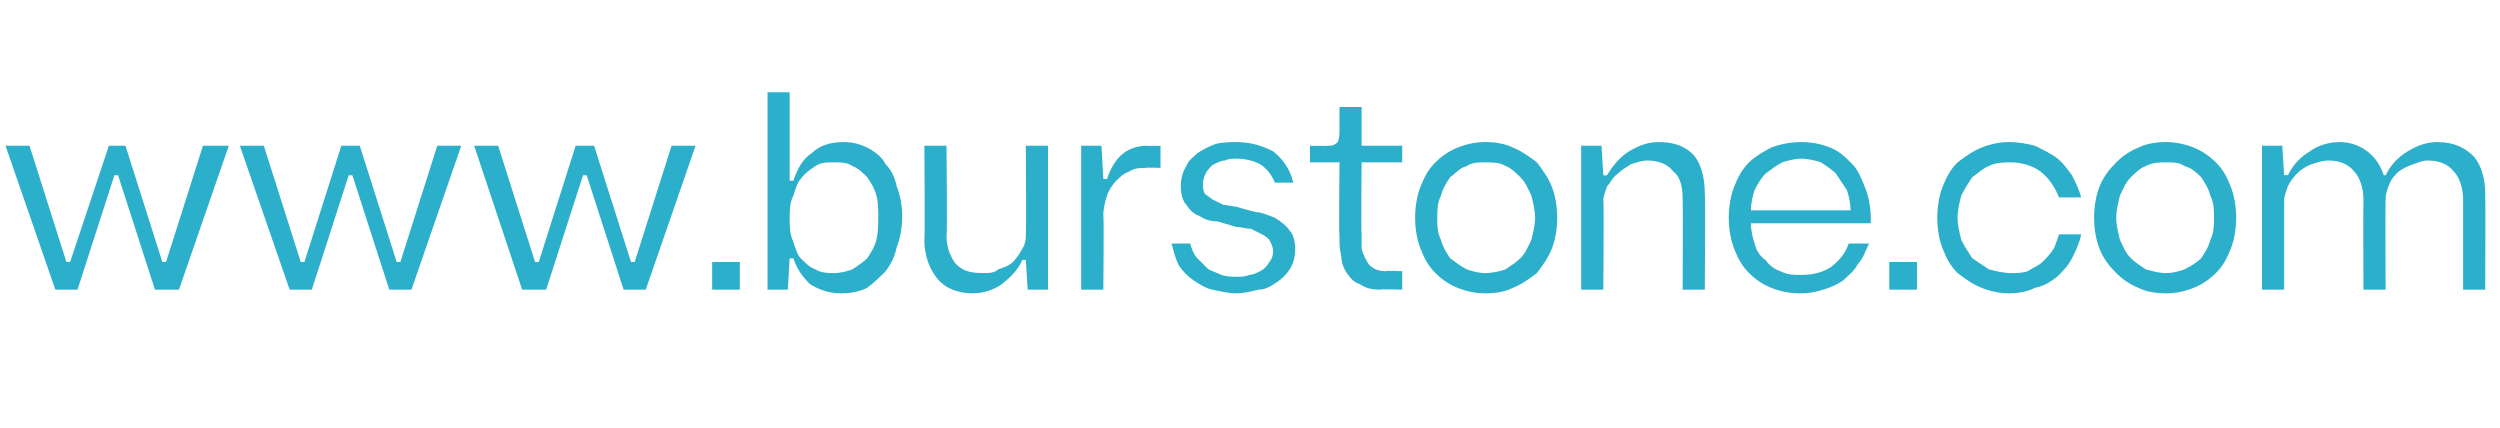 <?xml version="1.0" standalone="no"?><!DOCTYPE svg PUBLIC "-//W3C//DTD SVG 1.1//EN" "http://www.w3.org/Graphics/SVG/1.1/DTD/svg11.dtd"><svg xmlns="http://www.w3.org/2000/svg" version="1.1" width="135.5px" height="23.2px" viewBox="0 -5 135.5 23.2" style="top:-5px"><desc>www.burstone.com</desc><defs/><g id="Polygon28737"><path d="m6.8 2.9l2 6.3h.2l2-6.3h1.4l-2.7 7.8H8.4l-2-6.2h-.2l-2 6.2H3L.3 2.9h1.3l2 6.3h.2l2.1-6.3h.9zm12.7 0l2 6.3h.2l2-6.3h1.3l-2.7 7.8h-1.2l-2-6.2h-.2l-2 6.2h-1.2L13 2.9h1.3l2 6.3h.2l2-6.3h1zm12.7 0l2 6.3h.2l2-6.3h1.3L35 10.7h-1.2l-2-6.2h-.2l-2 6.2h-1.3l-2.6-7.8h1.3l2 6.3h.2l2-6.3h1zm6.4 6.3h1.5v1.5h-1.5V9.2zm3 1.5V0h1.2v4.8s.17-.02.2 0c.2-.6.5-1.2 1-1.5c.4-.4 1-.6 1.7-.6c.5 0 .9.1 1.3.3c.4.2.8.5 1 .9c.3.3.5.7.6 1.2c.2.5.3 1.1.3 1.6c0 .6-.1 1.2-.3 1.7c-.1.5-.3.9-.6 1.3c-.3.3-.6.6-1 .9c-.4.2-.9.3-1.4.3c-.7 0-1.2-.2-1.7-.5c-.4-.4-.7-.8-.9-1.4h-.2l-.1 1.7h-1.1zm3.6-6.9c-.4 0-.7 0-1 .2c-.3.2-.6.4-.8.7c-.2.2-.3.6-.4.9c-.2.4-.2.8-.2 1.2c0 .5 0 .9.2 1.3c.1.3.2.7.4.9c.3.3.5.5.8.6c.3.2.7.2 1 .2c.4 0 .7-.1 1-.2c.3-.2.6-.4.8-.6c.2-.3.4-.6.5-1c.1-.4.1-.8.1-1.2c0-.4 0-.9-.1-1.2c-.1-.4-.3-.7-.5-1c-.2-.2-.5-.5-.8-.6c-.3-.2-.6-.2-1-.2zm10.2 5.3c-.2.5-.6.9-1.1 1.3c-.4.3-1 .5-1.6.5c-.8 0-1.5-.3-1.9-.8c-.4-.5-.7-1.2-.7-2.1c.04.04 0-5.1 0-5.1h1.2s.05 4.86 0 4.9c0 .6.2 1.1.5 1.5c.4.4.8.5 1.5.5c.3 0 .6 0 .8-.2c.3-.1.6-.2.8-.4c.2-.2.4-.5.5-.7c.2-.3.2-.6.2-.8c.03-.04 0-4.8 0-4.8h1.2v7.8h-1.1l-.1-1.6s-.16-.04-.2 0zm7.5-5s-.84-.03-.8 0c-.3 0-.6 0-.9.2c-.3.1-.5.3-.7.5c-.2.2-.4.5-.5.8c-.1.3-.2.7-.2 1.1c.04-.05 0 4 0 4h-1.2V2.9h1.1l.1 1.8h.2c.4-1.2 1.1-1.8 2.2-1.8c-.01.02.7 0 .7 0v1.2zm6.2.8c-.2-.5-.5-.8-.8-1c-.4-.2-.8-.3-1.3-.3c-.2 0-.4 0-.6.1c-.2 0-.4.1-.6.2c-.2.1-.3.3-.4.4c-.1.2-.2.4-.2.7c0 .2 0 .3.1.5c.1.1.3.2.4.3l.6.3c.2 0 .5.1.7.1c.3.1.7.2 1.1.3c.3 0 .7.2 1 .3c.3.2.6.4.8.7c.2.2.3.6.3 1c0 .4-.1.8-.3 1.1c-.2.3-.4.5-.7.7c-.3.2-.6.4-1 .4c-.4.1-.8.2-1.2.2c-.4 0-.8-.1-1.3-.2c-.4-.1-.7-.3-1-.5c-.3-.2-.6-.5-.8-.8c-.2-.4-.3-.8-.4-1.2h1c.1.3.2.6.4.8l.6.6c.2.1.5.2.7.3c.3.1.6.1.8.1c.3 0 .5 0 .7-.1c.2 0 .4-.1.6-.2c.2-.1.4-.3.5-.5c.1-.1.2-.3.2-.6c0-.2-.1-.4-.2-.6c-.1-.1-.2-.2-.4-.3l-.6-.3c-.3 0-.5-.1-.8-.1L66 7c-.4 0-.7-.1-1-.3c-.3-.1-.5-.3-.7-.6c-.2-.2-.3-.6-.3-1c0-.4.1-.8.3-1.1c.1-.3.4-.5.6-.7c.3-.2.7-.4 1-.5c.4-.1.8-.1 1.1-.1c.8 0 1.4.2 2 .5c.5.4.9.9 1.1 1.7h-1zM76 3.8h-2.2s-.04 3.87 0 3.9v.7c0 .2.1.4.2.6c.1.2.2.4.4.5c.1.1.4.2.7.2c-.04-.04.9 0 .9 0v1s-1.2-.04-1.2 0c-.5 0-.8-.1-1.1-.3c-.3-.1-.5-.3-.7-.6c-.2-.3-.3-.6-.3-.9c-.1-.4-.1-.7-.1-1.1c-.04-.04 0-4 0-4H71v-.9s1 .02 1 0c.3 0 .4-.1.5-.2c.1-.2.1-.4.1-.7V.8h1.2v2.1h2.2v.9zm4.5-1.1c.6 0 1.1.1 1.5.3c.5.2.9.5 1.3.8c.3.4.6.8.8 1.3c.2.5.3 1.1.3 1.7c0 .6-.1 1.2-.3 1.7c-.2.5-.5.9-.8 1.3c-.4.3-.8.6-1.3.8c-.4.2-.9.3-1.5.3c-.5 0-1-.1-1.5-.3c-.5-.2-.9-.5-1.2-.8c-.4-.4-.6-.8-.8-1.3c-.2-.5-.3-1.1-.3-1.7c0-.6.1-1.2.3-1.7c.2-.5.4-.9.8-1.3c.3-.3.7-.6 1.2-.8c.5-.2 1-.3 1.5-.3zm0 1.1c-.4 0-.7 0-1 .2c-.4.1-.6.4-.9.6c-.2.3-.4.6-.5 1c-.2.4-.2.8-.2 1.2c0 .4 0 .8.2 1.2c.1.4.3.7.5 1c.3.2.5.4.9.6c.3.1.6.2 1 .2c.4 0 .8-.1 1.1-.2c.3-.2.6-.4.8-.6c.3-.3.4-.6.6-1c.1-.4.2-.8.2-1.2c0-.4-.1-.8-.2-1.2c-.2-.4-.3-.7-.6-1c-.2-.2-.5-.5-.8-.6c-.3-.2-.7-.2-1.1-.2zm6.6.7c.3-.5.7-1 1.2-1.3c.5-.3 1-.5 1.6-.5c.8 0 1.4.2 1.9.7c.4.5.6 1.2.6 2.1c.04-.02 0 5.2 0 5.2h-1.2s.02-4.88 0-4.9c0-.6-.1-1.2-.5-1.5c-.3-.4-.8-.6-1.4-.6c-.3 0-.6.1-.9.2c-.3.2-.5.3-.7.5c-.3.2-.4.5-.6.7c-.1.3-.2.5-.2.8c.04.02 0 4.8 0 4.8h-1.2V2.9h1.1l.1 1.6s.22.02.2 0zm14.2 3.7c-.2.4-.3.8-.6 1.1c-.2.4-.5.6-.8.9c-.3.2-.7.4-1.1.5c-.3.1-.7.2-1.2.2c-.6 0-1.1-.1-1.6-.3c-.5-.2-.9-.5-1.2-.8c-.4-.4-.6-.8-.8-1.3c-.2-.5-.3-1.1-.3-1.7c0-.6.1-1.2.3-1.7c.2-.5.4-.9.8-1.3c.3-.3.8-.6 1.2-.8c.5-.2 1.1-.3 1.6-.3c.6 0 1.1.1 1.6.3c.5.2.8.5 1.2.9c.3.3.5.8.7 1.3c.2.5.3 1.1.3 1.7c-.02-.03 0 .2 0 .2h-6.5c0 .4.1.8.2 1.1c.1.4.3.7.6.9c.2.3.5.5.8.6c.4.2.7.2 1.1.2c.6 0 1.1-.1 1.6-.4c.4-.3.8-.7 1-1.3h1.1zm-1-1.8c0-.4-.1-.8-.2-1.1l-.6-.9c-.2-.2-.5-.4-.8-.6c-.3-.1-.7-.2-1.1-.2c-.3 0-.7.1-1 .2c-.4.2-.6.4-.9.6c-.2.2-.4.5-.6.9c-.1.3-.2.7-.2 1.1h5.4zm2.1 2.8h1.5v1.5h-1.5V9.2zm9.2-3.5c-.2-.5-.5-1-1-1.4c-.4-.3-1-.5-1.6-.5c-.4 0-.8 0-1.2.2c-.3.1-.6.4-.9.6c-.2.3-.4.6-.6 1c-.1.4-.2.8-.2 1.2c0 .4.1.8.2 1.2c.2.4.4.7.6 1l.9.6c.4.1.8.2 1.2.2c.3 0 .6 0 .9-.1c.3-.2.6-.3.8-.5c.2-.2.4-.4.6-.7c.1-.2.2-.5.3-.8h1.2c-.1.5-.3.9-.5 1.3c-.2.4-.5.7-.8 1c-.4.3-.7.5-1.2.6c-.4.2-.9.3-1.4.3c-.5 0-1-.1-1.5-.3c-.5-.2-.9-.5-1.3-.8c-.4-.4-.6-.8-.8-1.3c-.2-.5-.3-1.1-.3-1.7c0-.6.1-1.2.3-1.7c.2-.5.4-.9.8-1.3c.4-.3.8-.6 1.3-.8c.5-.2 1-.3 1.5-.3c.5 0 1 .1 1.4.2c.4.2.8.4 1.1.6c.4.3.6.6.9 1c.2.4.4.8.5 1.2h-1.2zm5.8-3c.5 0 1 .1 1.5.3c.5.2.9.5 1.2.8c.4.4.6.8.8 1.3c.2.5.3 1.1.3 1.7c0 .6-.1 1.2-.3 1.7c-.2.5-.4.9-.8 1.3c-.3.3-.7.6-1.2.8c-.5.2-1 .3-1.5.3c-.6 0-1.1-.1-1.5-.3c-.5-.2-.9-.5-1.2-.8c-.4-.4-.7-.8-.9-1.3c-.2-.5-.3-1.1-.3-1.7c0-.6.1-1.2.3-1.7c.2-.5.5-.9.9-1.3c.3-.3.7-.6 1.2-.8c.4-.2.9-.3 1.5-.3zm0 1.1c-.4 0-.7 0-1.1.2c-.3.1-.6.4-.8.6c-.3.3-.4.6-.6 1c-.1.4-.2.8-.2 1.2c0 .4.1.8.2 1.2c.2.4.3.7.6 1c.2.2.5.4.8.6c.4.1.7.2 1.1.2c.4 0 .7-.1 1-.2c.4-.2.7-.4.9-.6c.2-.3.4-.6.5-1c.2-.4.2-.8.2-1.2c0-.4 0-.8-.2-1.2c-.1-.4-.3-.7-.5-1c-.2-.2-.5-.5-.9-.6c-.3-.2-.6-.2-1-.2zm10.7 2c0-.6-.2-1.2-.5-1.5c-.3-.4-.8-.6-1.4-.6c-.3 0-.6.1-.9.2c-.3.1-.6.3-.8.5c-.2.2-.4.5-.5.7c-.1.3-.2.5-.2.8v4.8h-1.2V2.9h1.1l.1 1.6s.18-.03.2 0c.3-.6.7-1 1.2-1.3c.4-.3 1-.5 1.6-.5c.6 0 1.1.2 1.5.5c.4.3.7.7.9 1.3h.1c.3-.6.7-1 1.2-1.3c.5-.3 1-.5 1.6-.5c.9 0 1.5.3 2 .8c.4.5.6 1.2.6 2c.02.04 0 5.2 0 5.2h-1.2V5.8c0-.6-.2-1.2-.5-1.5c-.3-.4-.8-.6-1.4-.6c-.3 0-.5.1-.8.2c-.3.1-.5.2-.8.4c-.2.2-.4.4-.5.7c-.1.2-.2.5-.2.8c-.02.01 0 4.9 0 4.9h-1.2s-.02-4.89 0-4.9z" stroke="none" fill="#2bafca"/></g></svg>